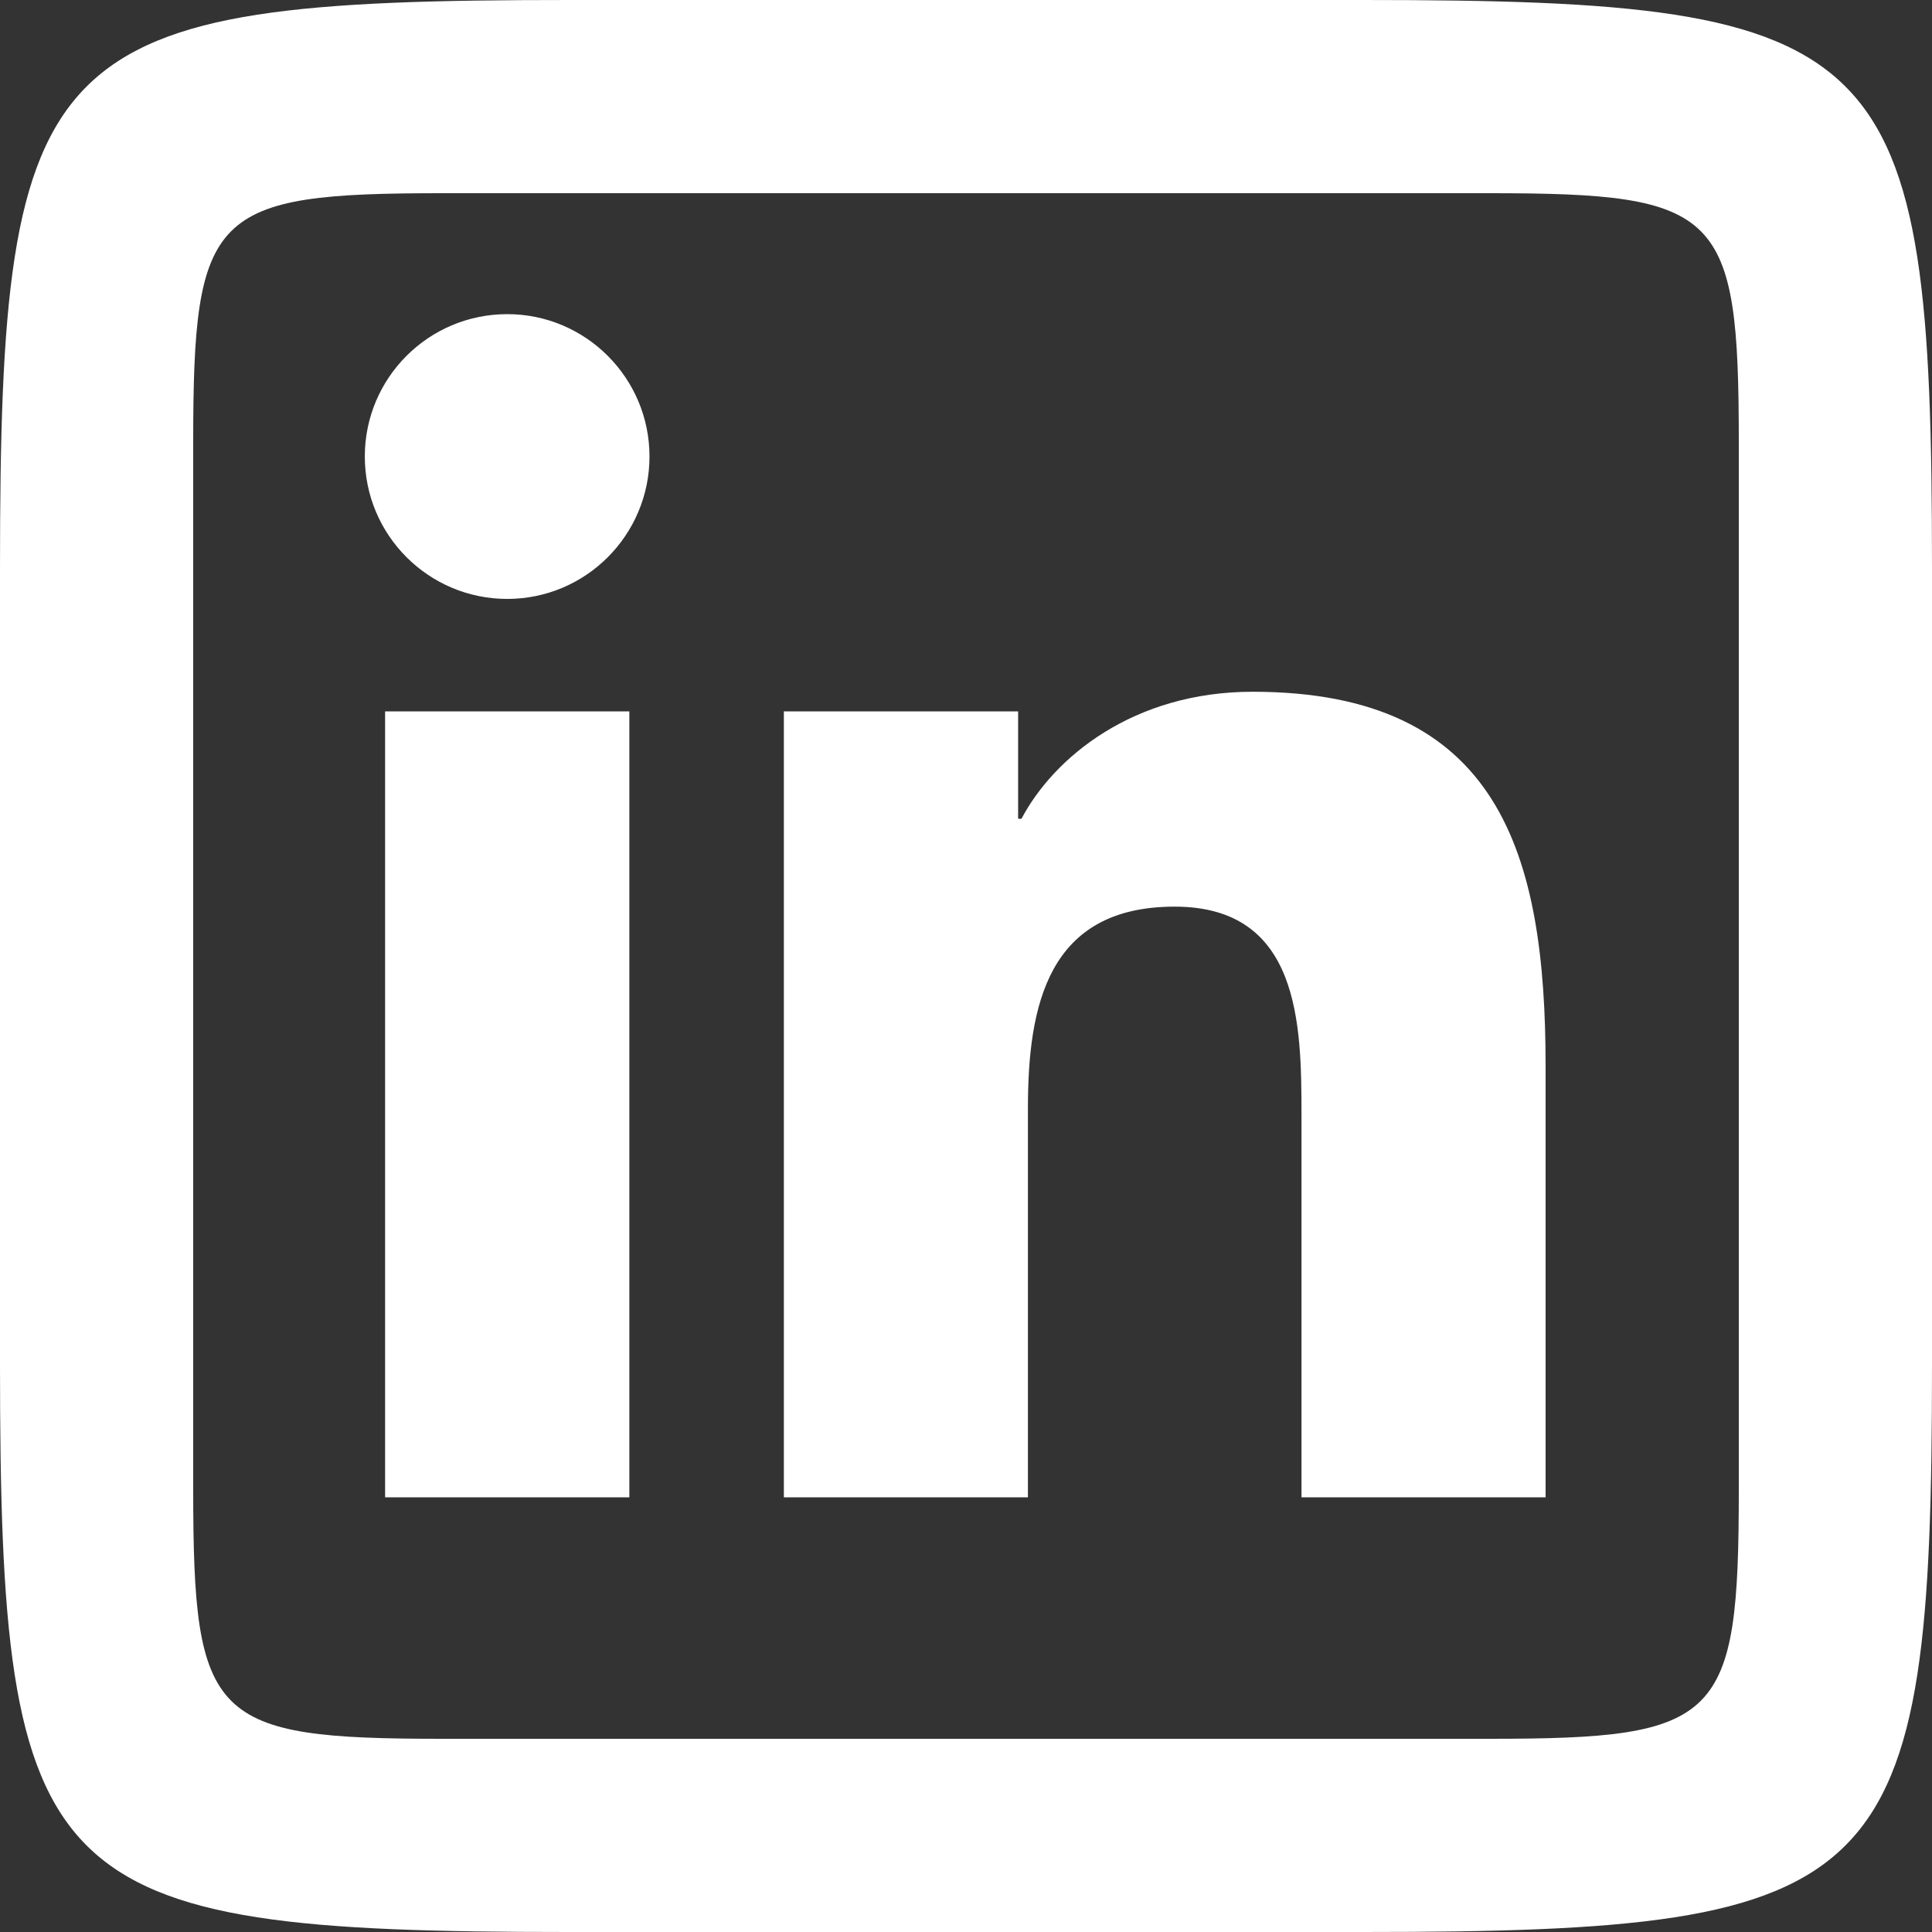 <?xml version="1.0" encoding="UTF-8" standalone="no"?>
<svg
   viewBox="0 0 40 40"
   width="30"
   height="30"
   version="1.1"
   id="svg1"
   sodipodi:docname="linkedinwit.svg"
   inkscape:version="1.4 (86a8ad7, 2024-10-11)"
   xmlns:inkscape="http://www.inkscape.org/namespaces/inkscape"
   xmlns:sodipodi="http://sodipodi.sourceforge.net/DTD/sodipodi-0.dtd"
   xmlns="http://www.w3.org/2000/svg"
   xmlns:svg="http://www.w3.org/2000/svg">
  <rect x="0" y="0" width="40" height="40" fill="#333333" stroke="none"/>
  <defs
     id="defs1" />
  <sodipodi:namedview
     id="namedview1"
     pagecolor="#ffffff"
     bordercolor="#000000"
     borderopacity="0.25"
     inkscape:showpageshadow="2"
     inkscape:pageopacity="0.0"
     inkscape:pagecheckerboard="0"
     inkscape:deskcolor="#d1d1d1"
     inkscape:zoom="12.153398"
     inkscape:cx="1.1519412"
     inkscape:cy="12.630213"
     inkscape:window-width="1920"
     inkscape:window-height="1027"
     inkscape:window-x="1912"
     inkscape:window-y="-8"
     inkscape:window-maximized="1"
     inkscape:current-layer="svg1" />
  <path
     d="M 11.773,0 C 0.855,0 0,0.854 0,11.773 V 28.227 C 0,39.145 0.855,40 11.773,40 H 28.227 C 39.145,40 40,39.146 40,28.227 V 11.773 C 40,0.854 39.146,0 28.227,0 Z M 9.168,4 H 30.832 C 35.625,4 36,4.375 36,9.168 V 30.832 C 36,35.625 35.624,36 30.832,36 H 9.168 C 4.375,36 4,35.624 4,30.832 V 9.168 C 4,4.375 4.375,4 9.168,4 Z m 1.334,2.504 c -1.629,0 -2.949,1.32 -2.949,2.947 0,1.627 1.319,2.949 2.949,2.949 1.625,0 2.945,-1.321 2.945,-2.949 0,-1.625 -1.32,-2.947 -2.945,-2.947 z m 15.432,7.818 c -2.46,0 -4.11,1.35 -4.785,2.629 h -0.07 V 14.729 H 16.229 V 31 h 5.053 v -8.051 c 0,-2.123 0.406,-4.178 3.037,-4.178 2.594,0 2.627,2.429 2.627,4.316 V 31 H 32 v -8.926 c 0,-4.382 -0.945,-7.752 -6.066,-7.752 z M 7.973,14.729 V 31 h 5.057 V 14.729 Z"
     id="path1"
     style="fill:#ffffff" />
</svg>
